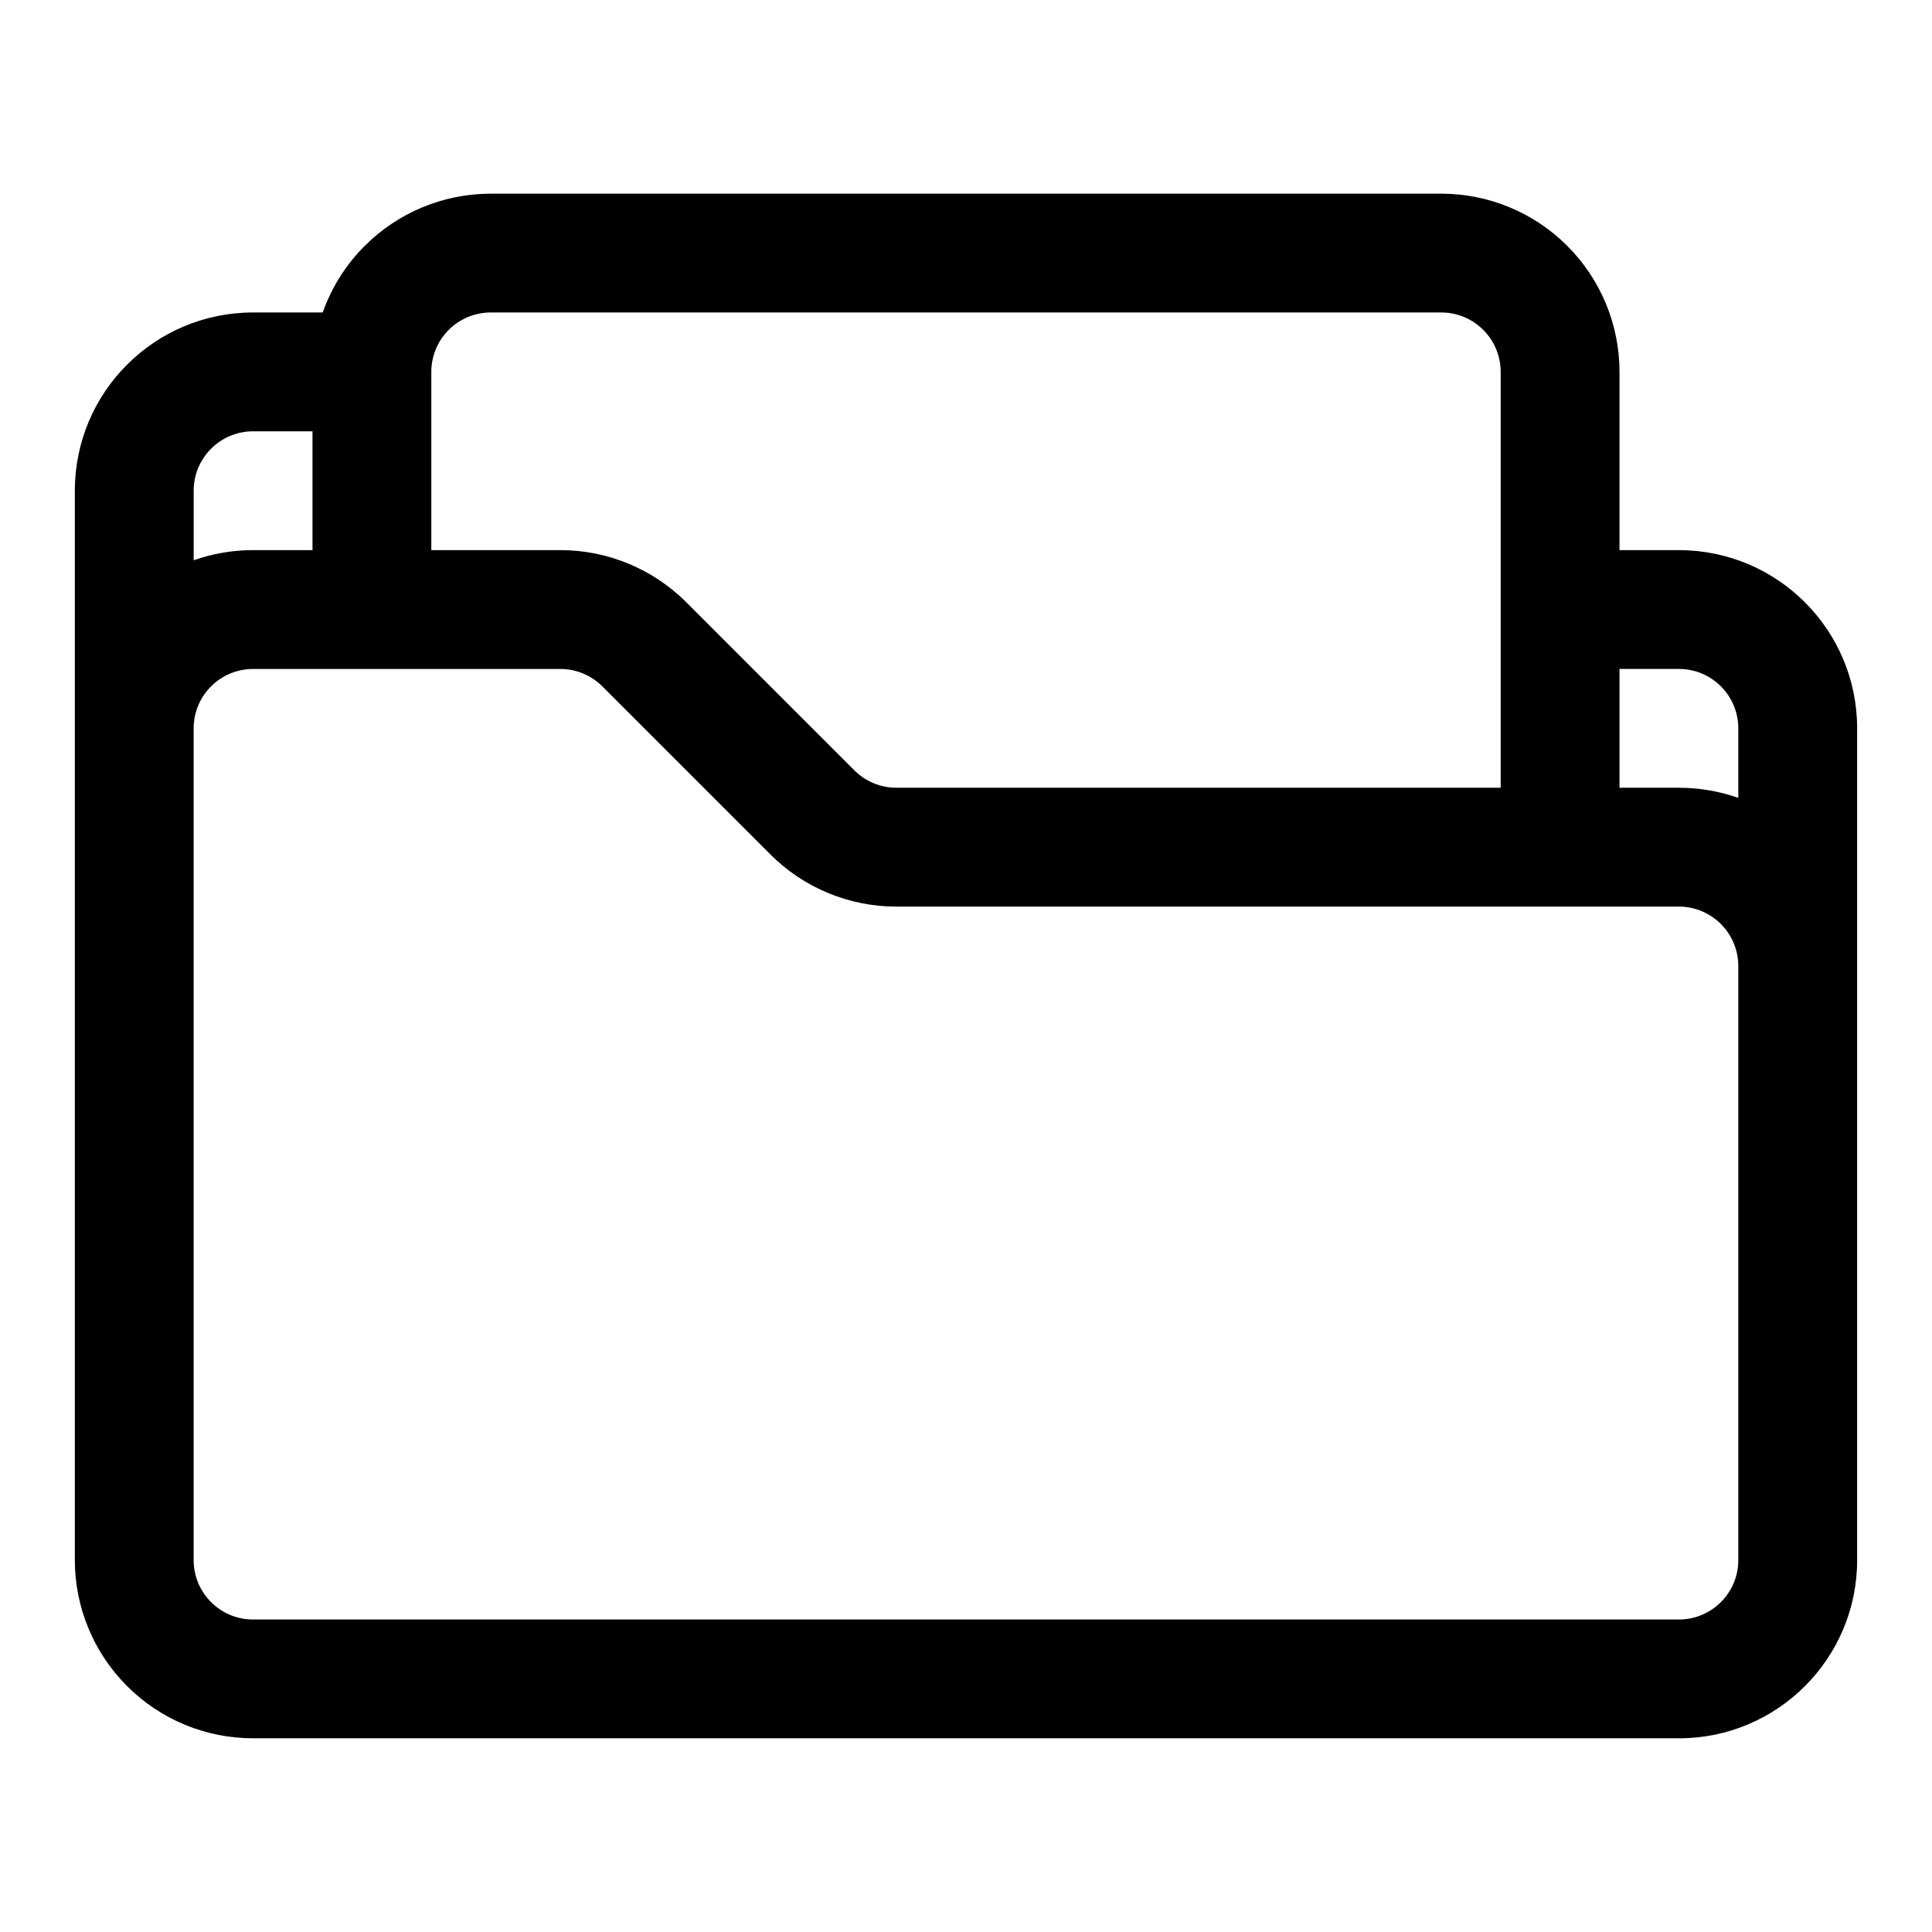 <?xml version="1.0" encoding="UTF-8"?>
<!-- Uploaded to: ICON Repo, www.svgrepo.com, Generator: ICON Repo Mixer Tools -->
<svg fill="#000000" width="800px" height="800px" version="1.1" viewBox="144 144 512 512" xmlns="http://www.w3.org/2000/svg">
 <path d="m229.52 226.81h-18.453c-26.09 0-47.234 21.145-47.234 47.234v283.39c0 12.535 4.977 24.547 13.84 33.395 8.848 8.863 20.863 13.84 33.395 13.84h377.86c26.09 0 47.234-21.145 47.234-47.234v-220.41c0-26.09-21.145-47.234-47.234-47.234h-15.742v-47.23c0-12.531-4.977-24.547-13.84-33.395-8.848-8.863-20.859-13.84-33.395-13.84h-251.9c-12.531 0-24.547 4.977-33.395 13.84-5.039 5.023-8.816 11.07-11.129 17.648zm375.15 173.19v157.44c0 8.691-7.055 15.746-15.746 15.746h-377.86c-4.172 0-8.188-1.652-11.133-4.613-2.957-2.945-4.613-6.961-4.613-11.133v-220.41c0-8.691 7.055-15.746 15.746-15.746h81.43c4.172 0 8.168 1.652 11.129 4.613l44.523 44.523c8.863 8.867 20.879 13.84 33.395 13.84h207.38c8.691 0 15.746 7.055 15.746 15.746zm-31.488-78.723v31.488h15.742c5.527 0 10.816 0.945 15.746 2.691v-18.434c0-8.691-7.055-15.746-15.746-15.746zm-31.488 31.488v-110.21c0-4.172-1.652-8.188-4.613-11.133-2.945-2.957-6.957-4.613-11.133-4.613h-251.9c-4.172 0-8.188 1.656-11.133 4.613-2.957 2.945-4.613 6.961-4.613 11.133v47.23h34.199c12.516 0 24.527 4.977 33.391 13.84l44.523 44.523c2.961 2.961 6.961 4.613 11.133 4.613zm-314.88-94.465h-15.742c-8.691 0-15.746 7.055-15.746 15.746v18.434c4.93-1.746 10.219-2.691 15.746-2.691h15.742z" fill-rule="evenodd"/>
</svg>